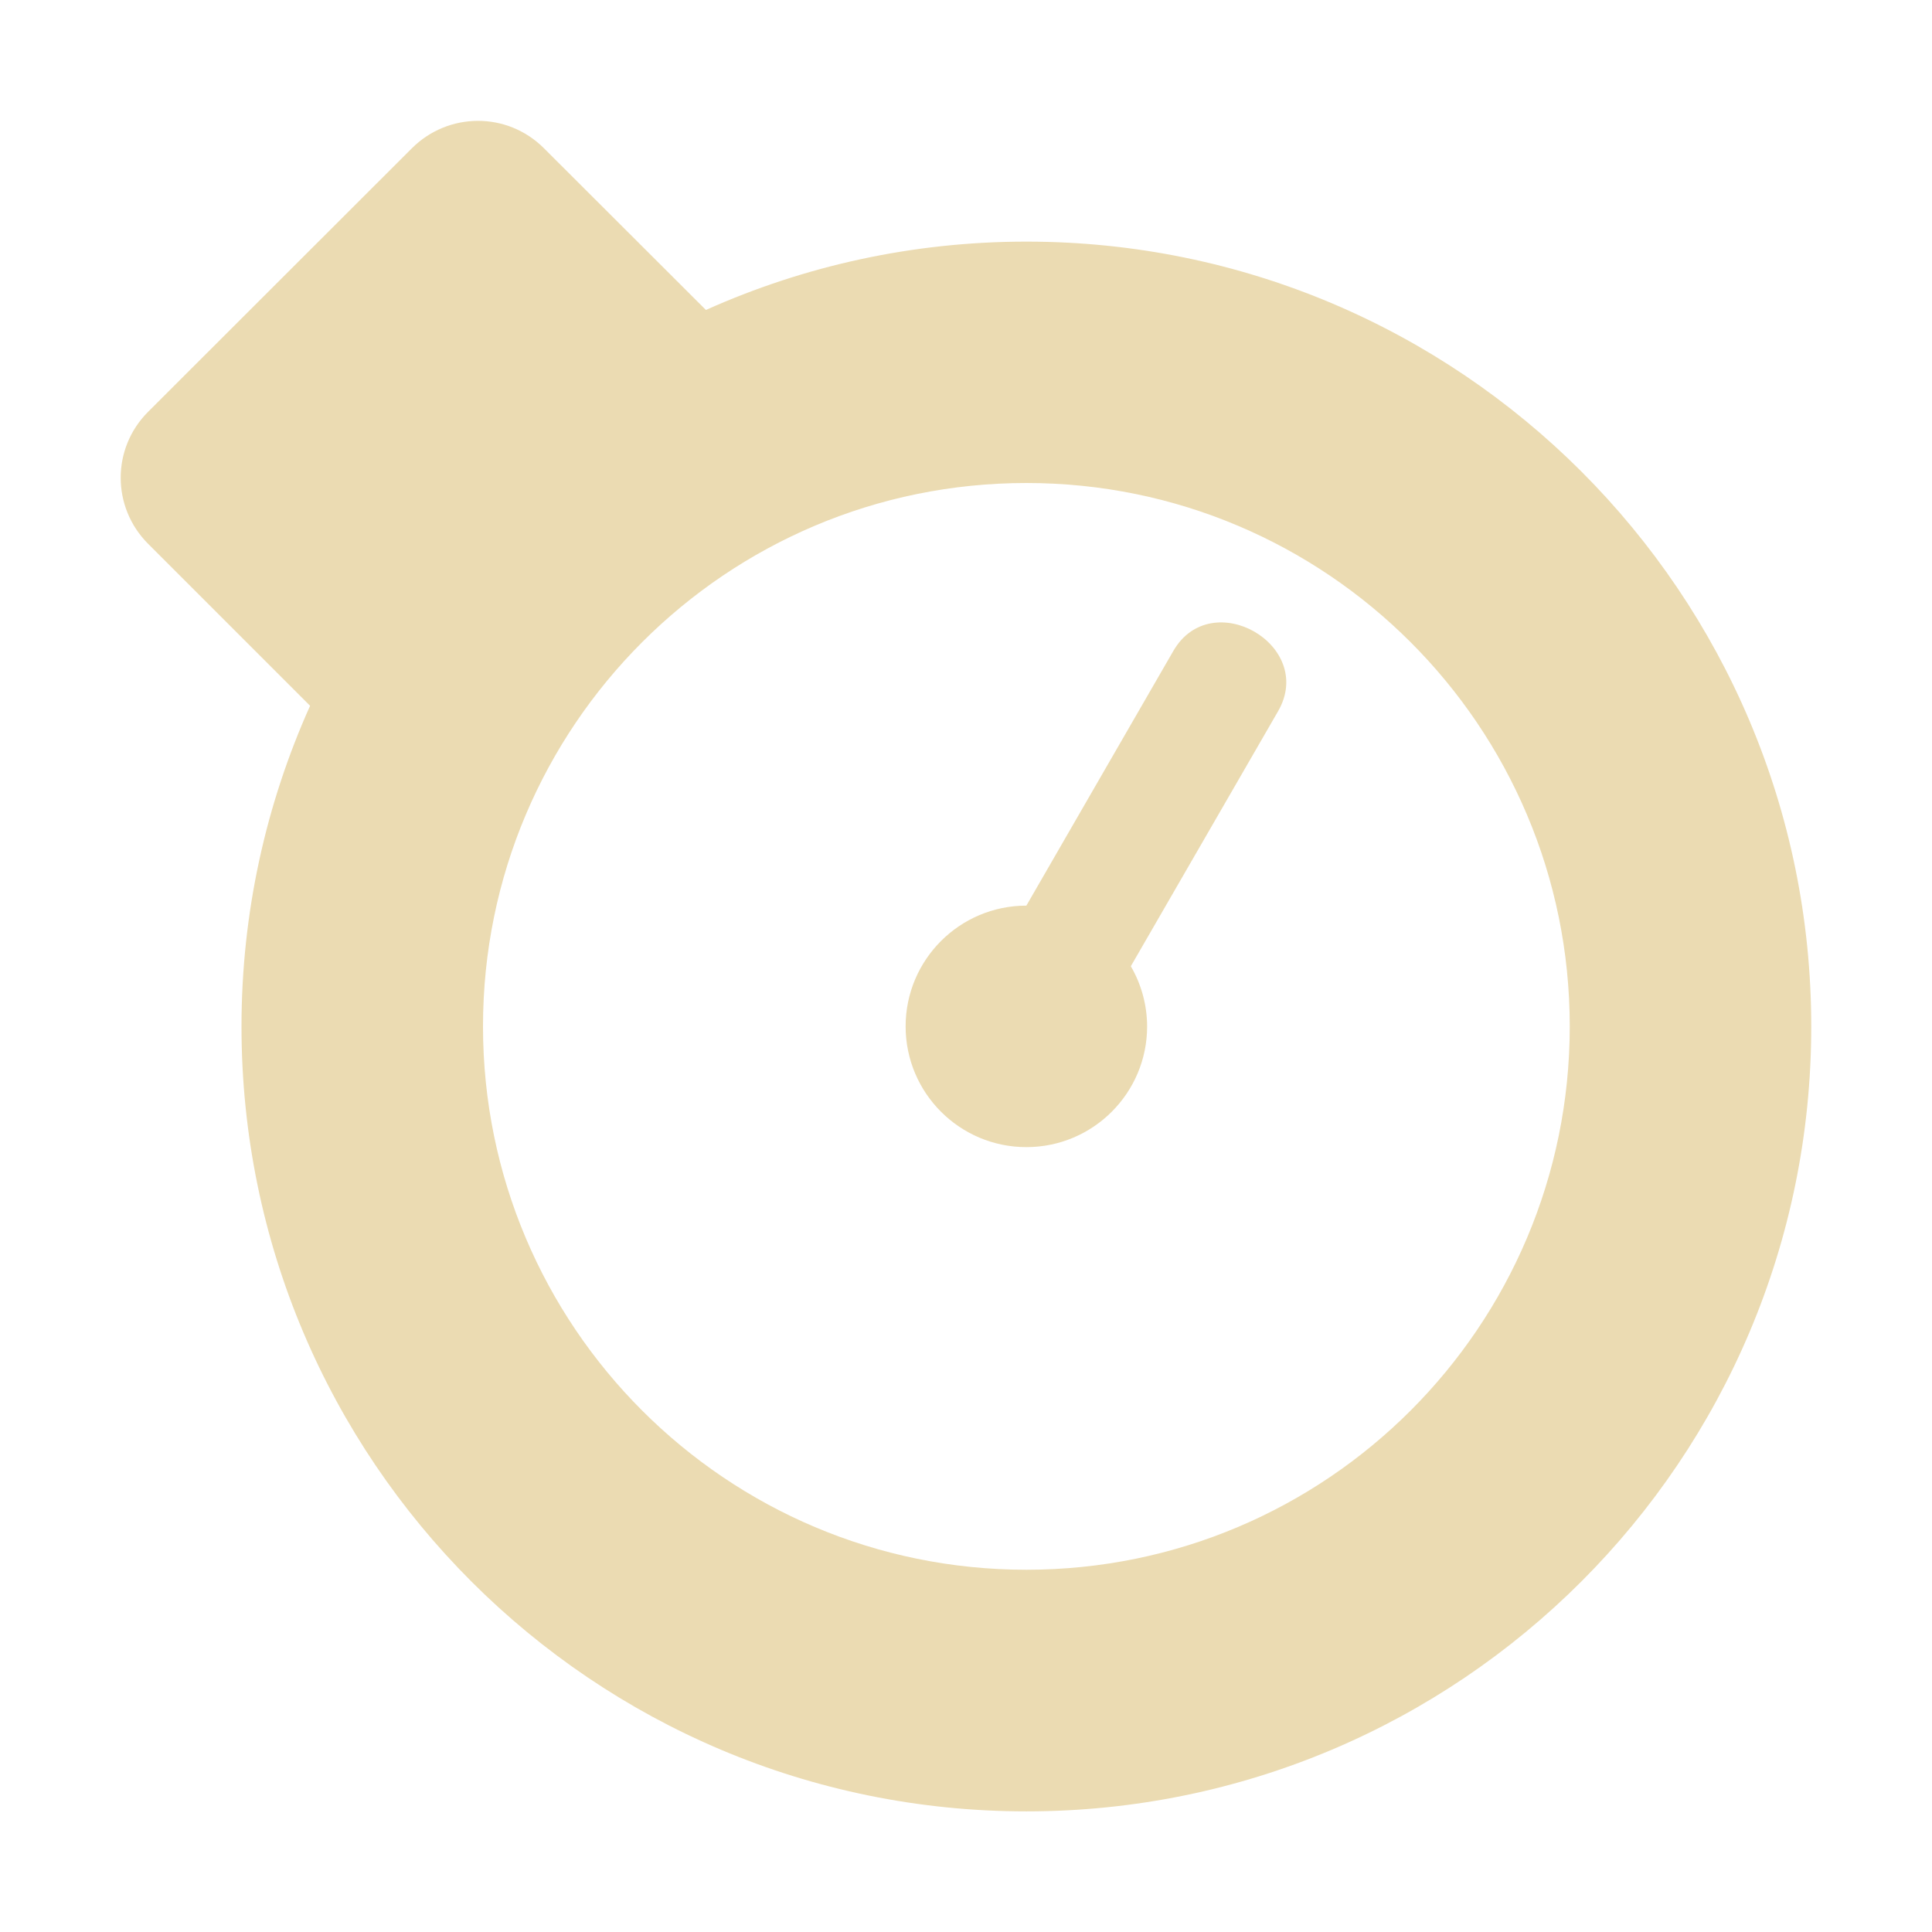 <svg width="16" height="16" version="1.1" xmlns="http://www.w3.org/2000/svg">
  <defs>
    <style id="current-color-scheme" type="text/css">.ColorScheme-Text { color:#ebdbb2; } .ColorScheme-Highlight { color:#458588; } .ColorScheme-NeutralText { color:#fe8019; } .ColorScheme-PositiveText { color:#689d6a; } .ColorScheme-NegativeText { color:#fb4934; }</style>
  </defs>
  <path class="ColorScheme-Text" d="m3.412 1.227-2.186 2.184c-0.302 0.302-0.302 0.789 0 1.092l1.342 1.342c-0.364 0.811-0.568 1.71-0.568 2.656 0 3.59 2.91 6.5 6.5 6.5 3.59 0 6.5-2.91 6.5-6.5 0-3.59-2.91-6.5-6.5-6.5-0.946 1e-7 -1.844 0.203-2.654 0.566l-1.342-1.34c-0.306-0.305-0.793-0.298-1.092 0zm5.088 2.773c2.485 0 4.5 2.015 4.5 4.5 0 2.485-2.015 4.5-4.5 4.5-2.485 0-4.5-2.015-4.5-4.5 0-2.485 2.015-4.5 4.5-4.5zm1.217 1.391-1.217 2.109c-0.552 0-1 0.448-1 1s0.448 1 1 1 1-0.448 1-1c-5.826e-4 -0.175-0.047-0.347-0.135-0.498l1.219-2.111c0.317-0.548-0.552-1.046-0.867-0.5z" fill="currentColor"/>
</svg>
